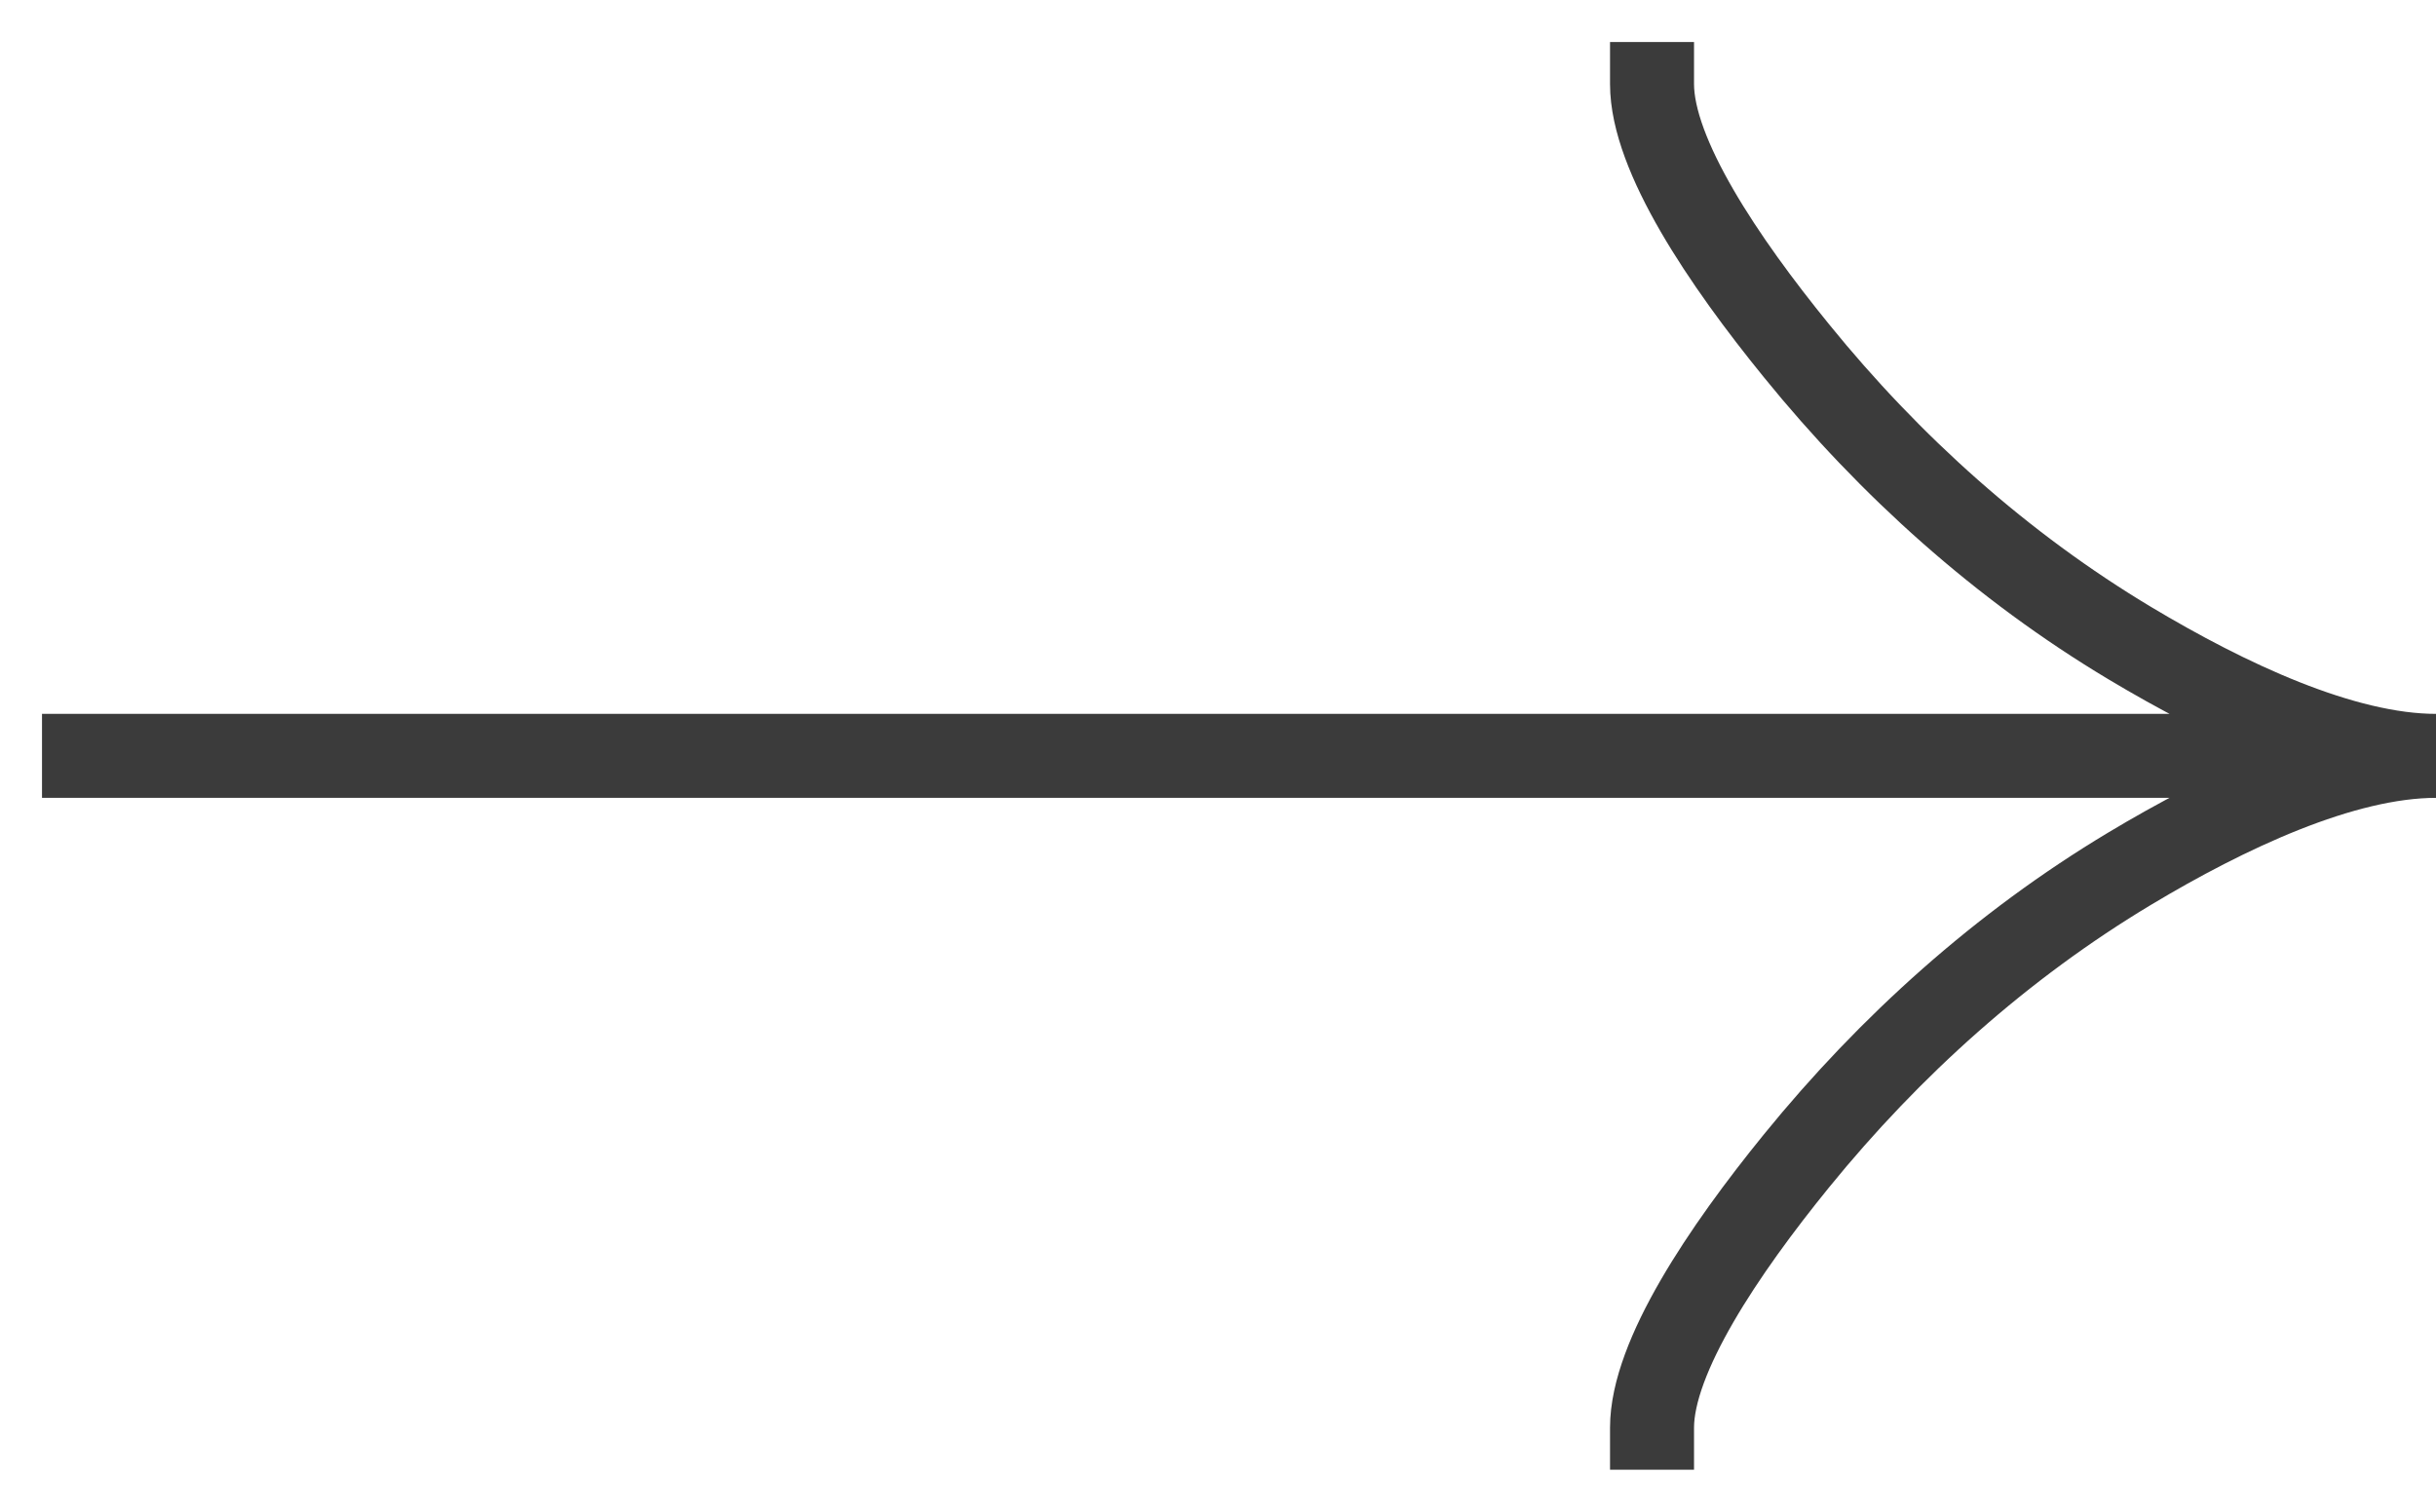 <?xml version="1.0" encoding="UTF-8"?> <svg xmlns="http://www.w3.org/2000/svg" width="29" height="18" viewBox="0 0 29 18" fill="none"><path d="M19.667 1C19.667 1.848 20.522 3.114 21.387 4.177C22.5 5.549 23.831 6.745 25.355 7.658C26.499 8.343 27.885 9 29 9M29 9C27.885 9 26.497 9.657 25.355 10.342C23.831 11.256 22.5 12.453 21.387 13.822C20.522 14.886 19.667 16.154 19.667 17M29 9H1" stroke="#3B3B3B" stroke-linecap="square" stroke-linejoin="bevel"></path></svg> 